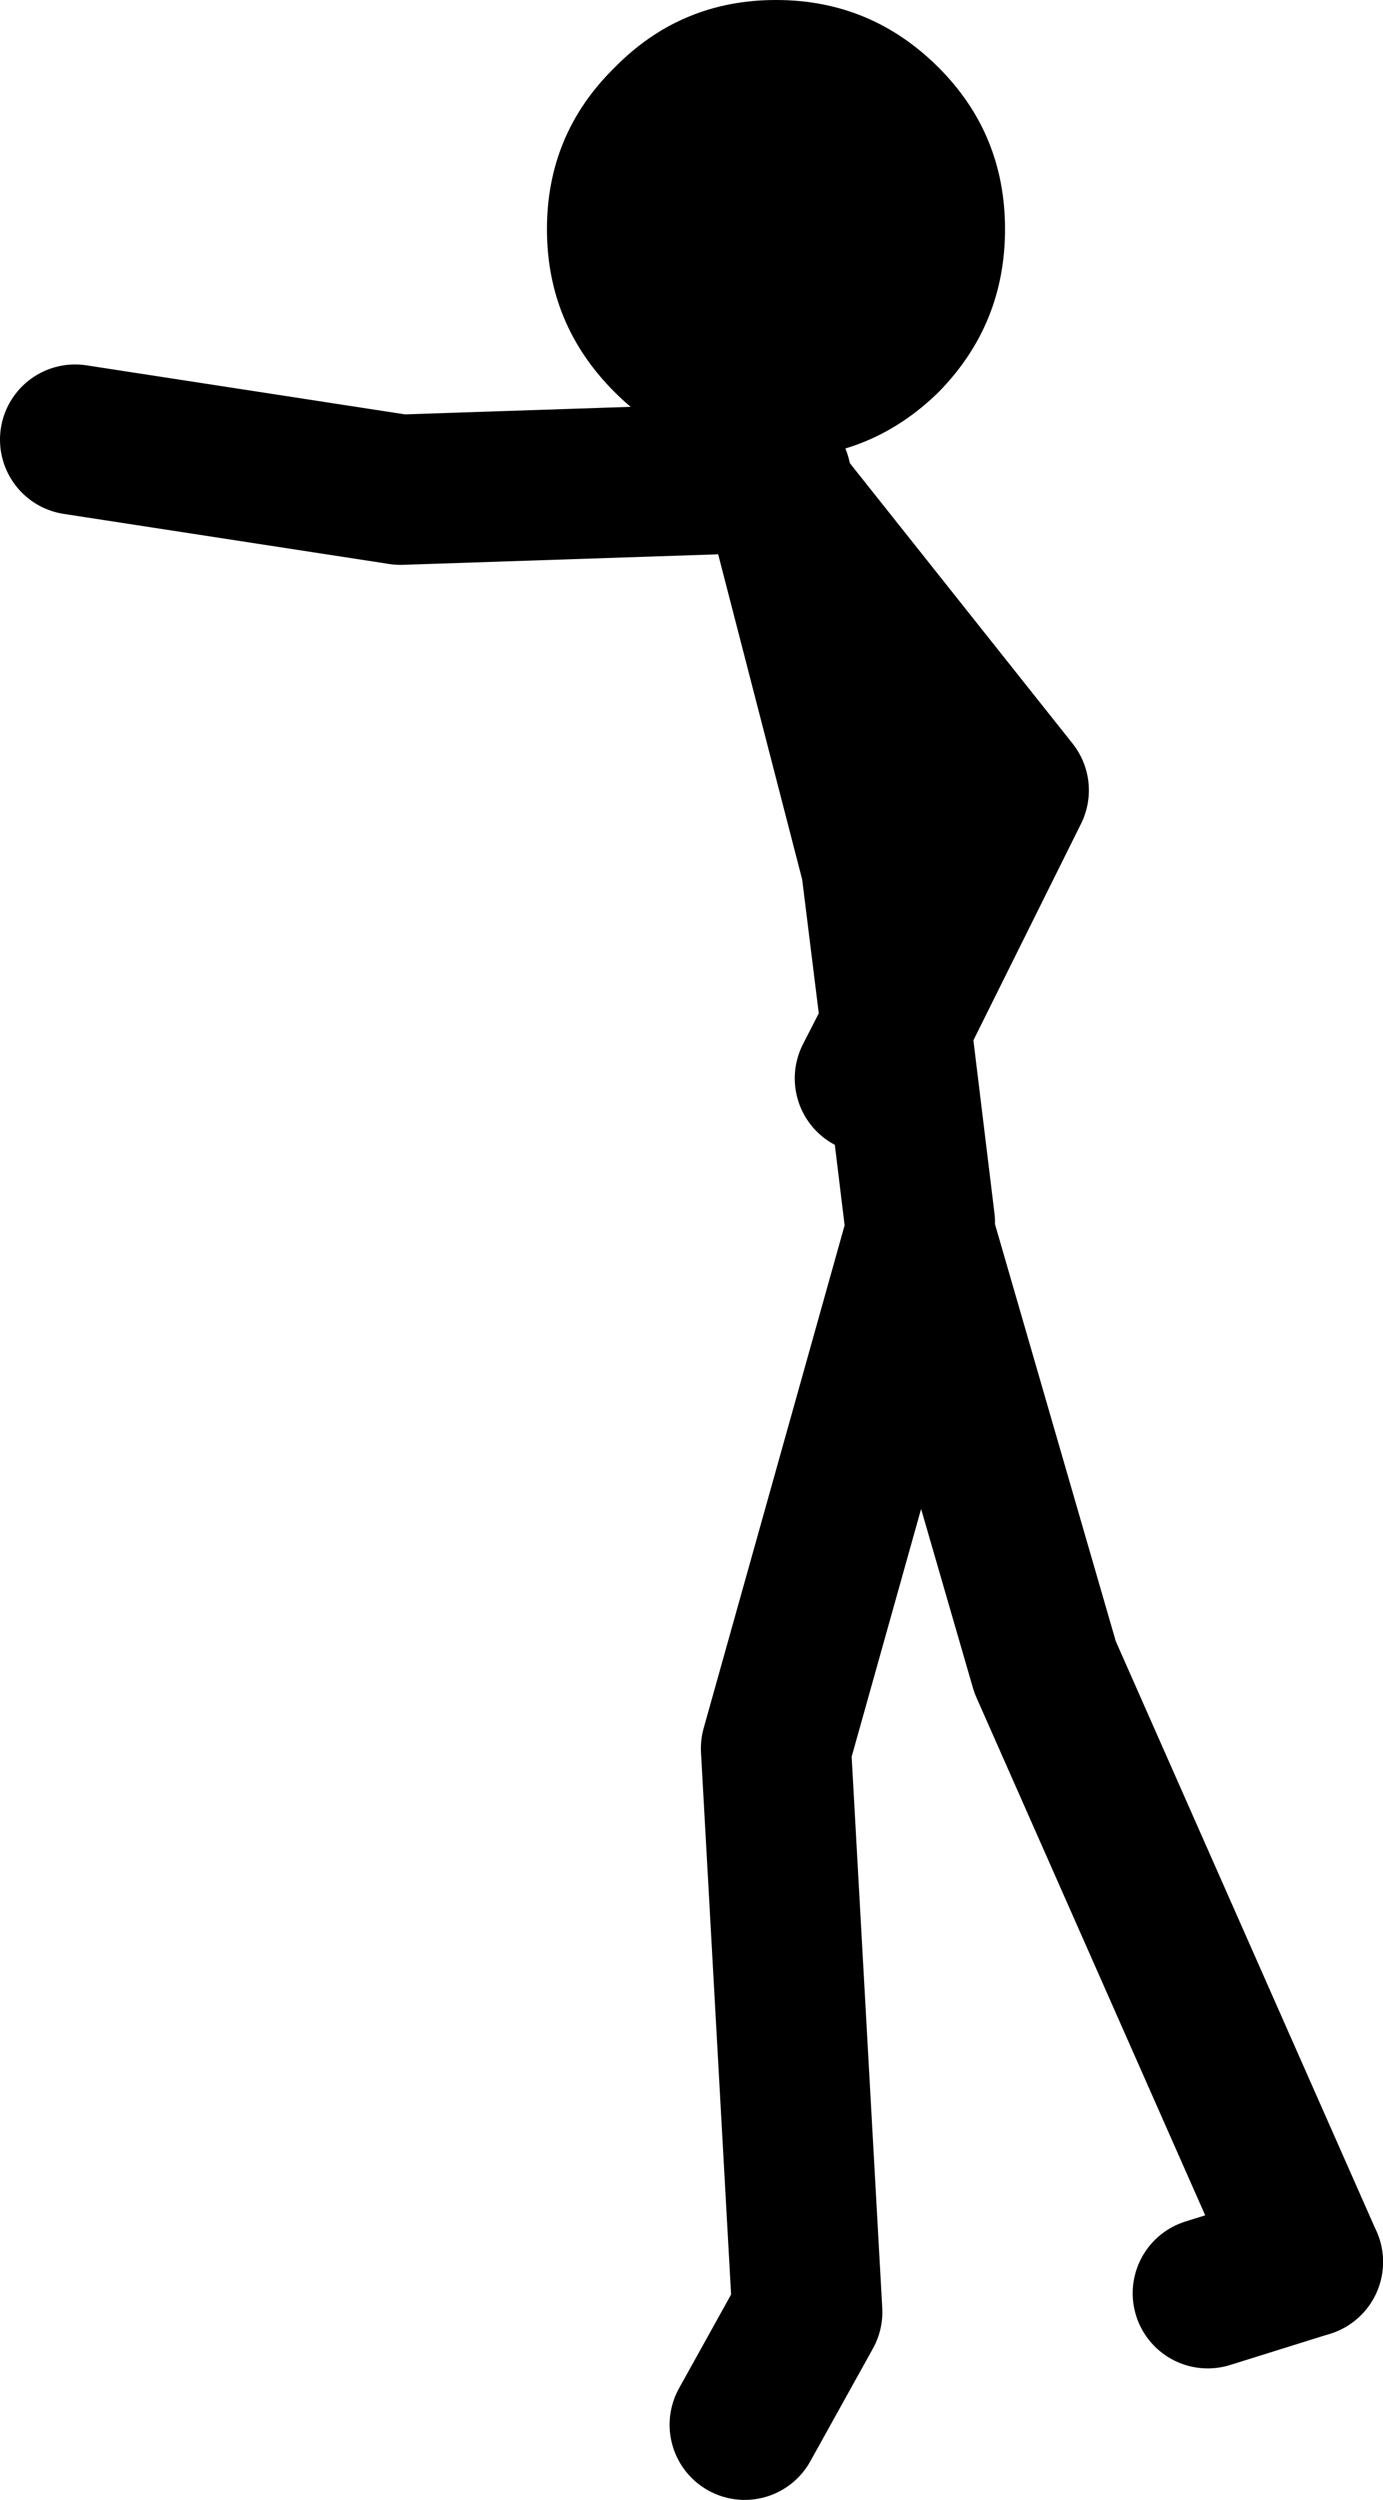 <?xml version="1.0" encoding="UTF-8" standalone="no"?>
<svg xmlns:xlink="http://www.w3.org/1999/xlink" height="99.8px" width="55.25px" xmlns="http://www.w3.org/2000/svg">
  <g transform="matrix(1.0, 0.0, 0.0, 1.0, 89.5, 39.05)">
    <path d="M-86.5 -21.5 L-73.5 -19.5 -58.5 -20.0 -58.3 -19.2 -49.0 -7.5 -53.7 1.95 -52.75 9.75 M-54.75 4.0 L-53.7 1.95 -54.5 -4.5 -58.3 -19.2 M-37.25 51.25 L-47.75 27.5 -52.75 10.25 -58.5 30.75 -57.25 53.25 -59.75 57.75" fill="none" stroke="#000000" stroke-linecap="round" stroke-linejoin="round" stroke-width="6.0"/>
    <path d="M-41.25 52.5 L-37.25 51.25" fill="none" stroke="#000000" stroke-linecap="round" stroke-linejoin="round" stroke-width="6.0"/>
    <path d="M-58.5 -20.75 Q-62.3 -20.75 -64.95 -23.4 -67.65 -26.1 -67.65 -29.9 -67.65 -33.7 -64.95 -36.35 -62.3 -39.05 -58.5 -39.05 -54.7 -39.05 -52.0 -36.35 -49.35 -33.7 -49.35 -29.9 -49.35 -26.1 -52.0 -23.4 -54.7 -20.75 -58.5 -20.75" fill="#000000" fill-rule="evenodd" stroke="none"/>
  </g>
</svg>
